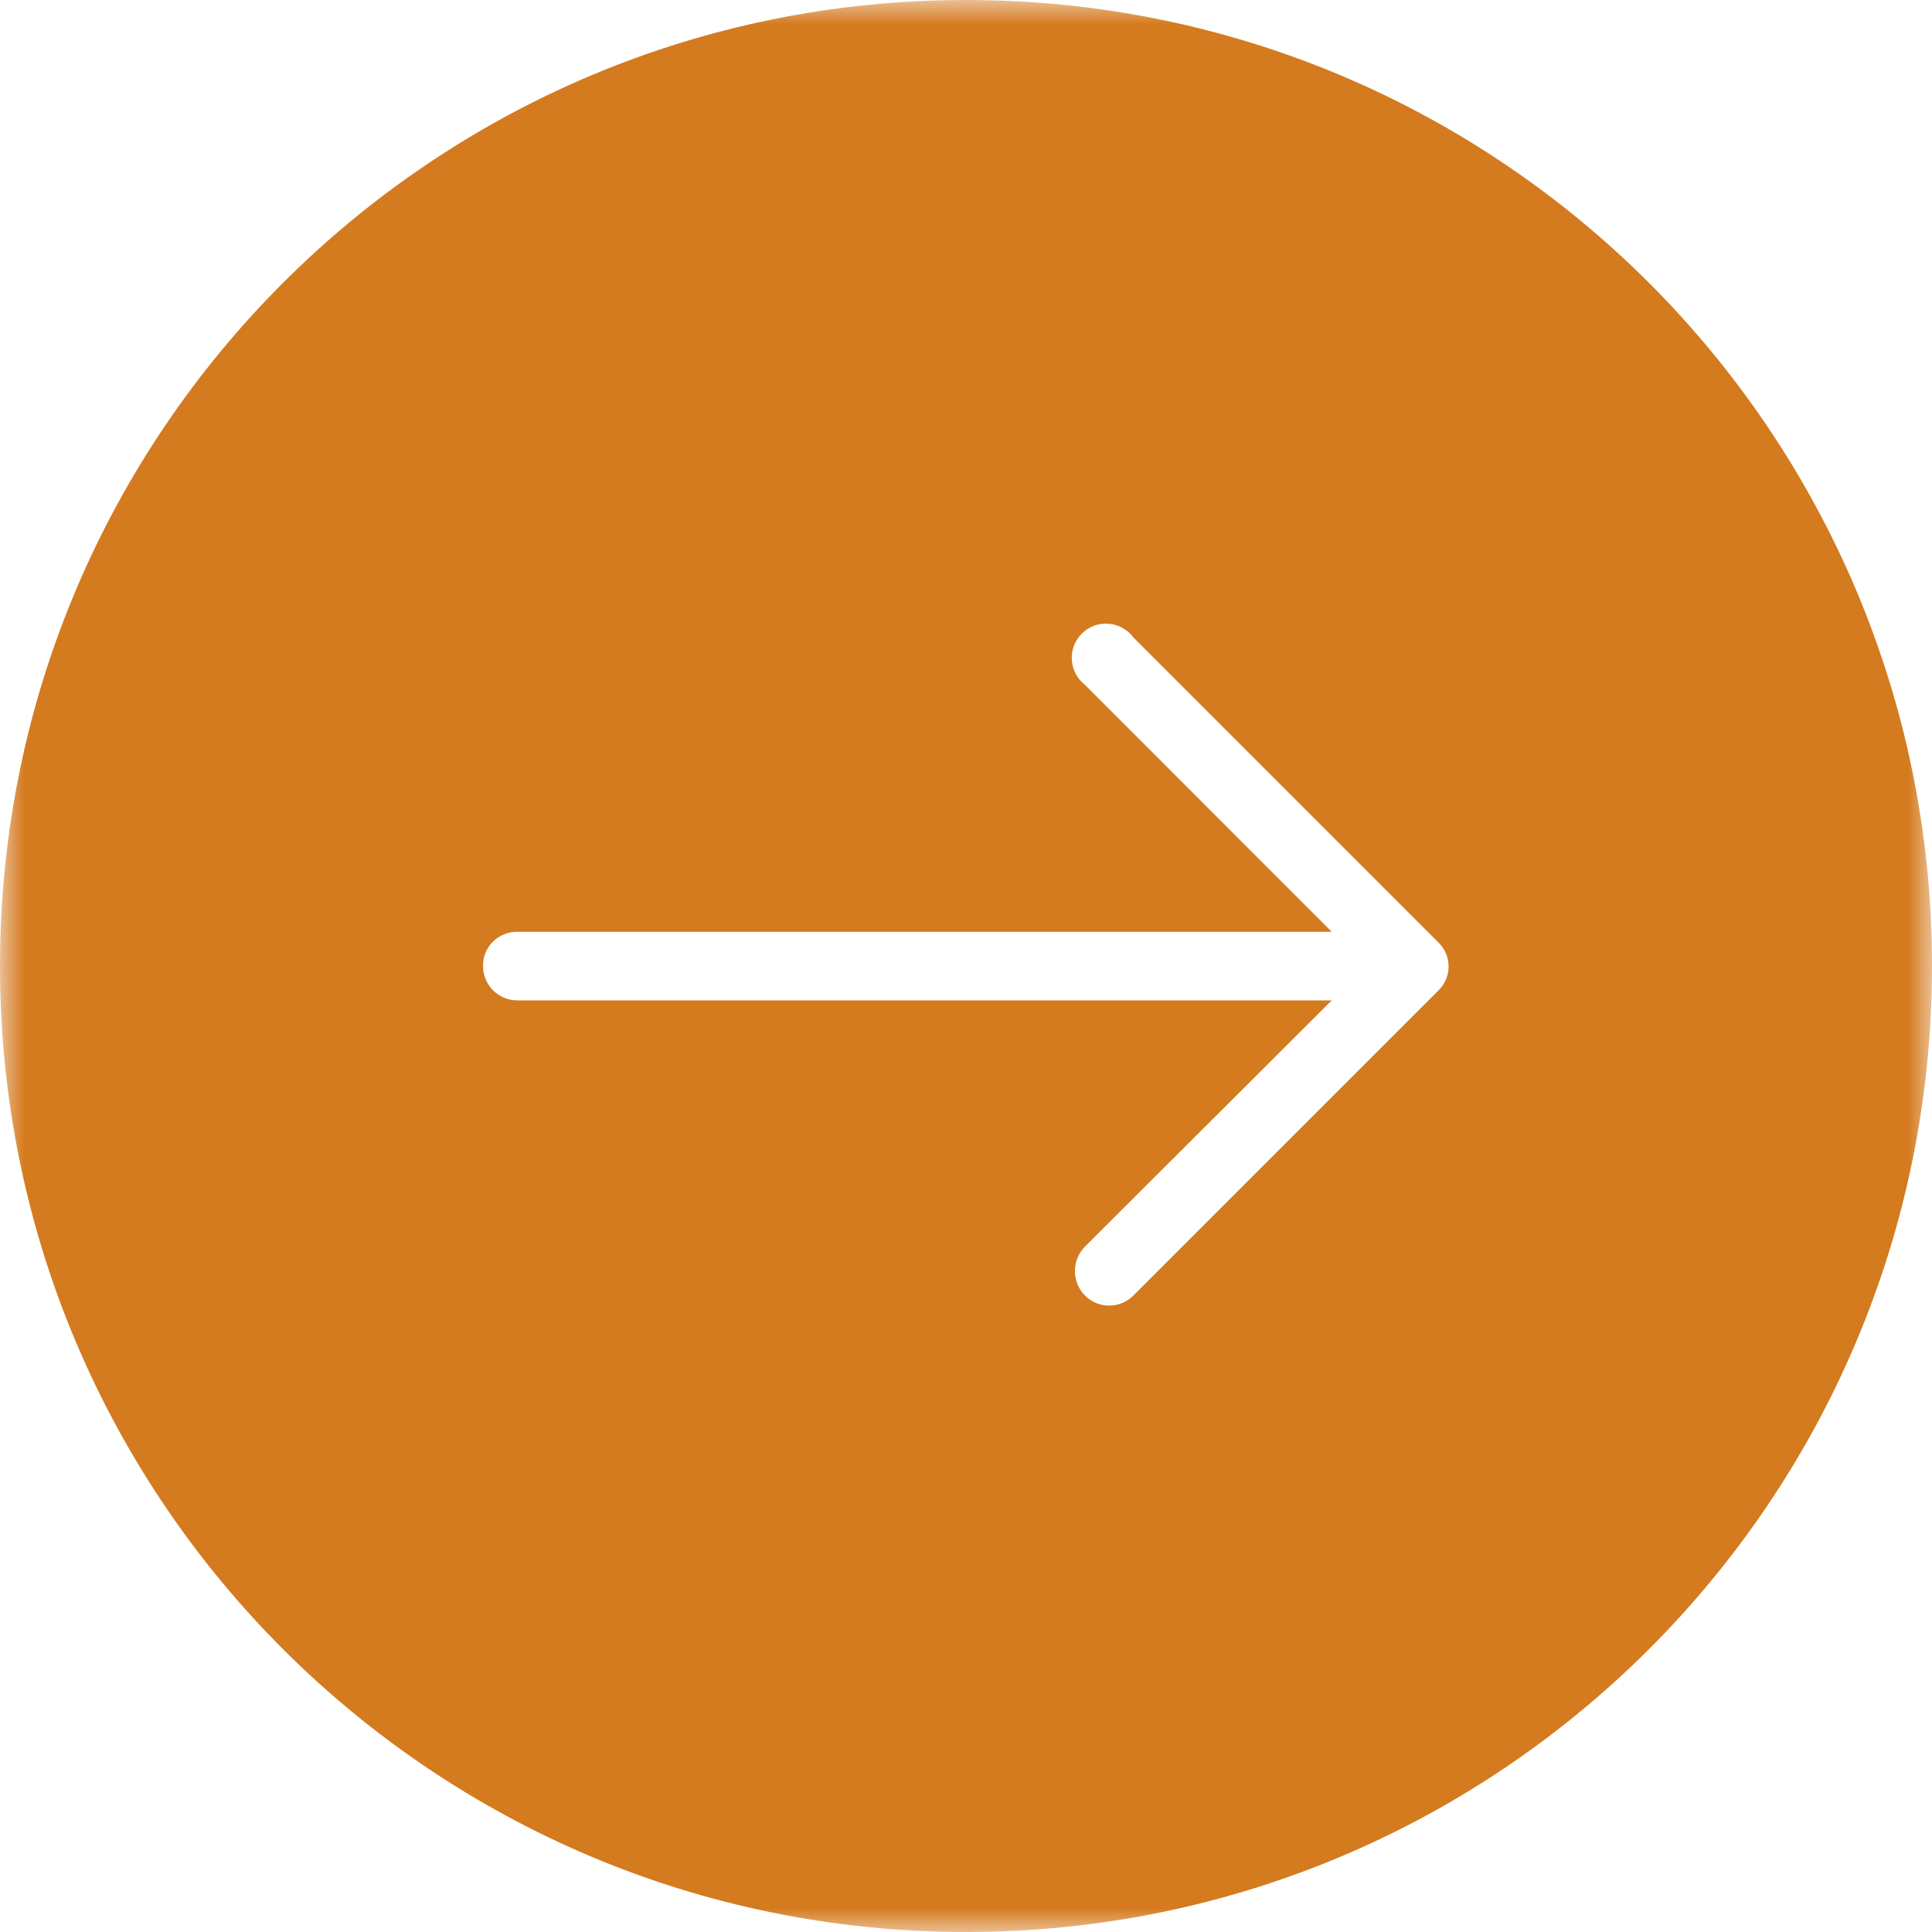 <?xml version="1.0" encoding="UTF-8"?>
<svg width="40px" height="40px" viewBox="0 0 40 40" version="1.1" xmlns="http://www.w3.org/2000/svg" xmlns:xlink="http://www.w3.org/1999/xlink">
    <title>Group 3</title>
    <defs>
        <polygon id="path-1" points="0 0 40 0 40 40 0 40"></polygon>
    </defs>
    <g id="Page-1" stroke="none" stroke-width="1" fill="none" fill-rule="evenodd">
        <g id="Desktop-HD" transform="translate(-253, -1340)">
            <g id="Group-3" transform="translate(253, 1340)">
                <mask id="mask-2" fill="white">
                    <use xlink:href="#path-1"></use>
                </mask>
                <g id="Clip-2"></g>
                <path d="M29.788,20.5 L23.468,26.82 C23.193,27.098 22.745,27.102 22.467,26.827 C22.464,26.825 22.462,26.822 22.46,26.82 C22.187,26.539 22.187,26.093 22.46,25.812 L27.572,20.712 L10.704,20.712 C10.314,20.708 10,20.39 10,20 C9.995,19.614 10.305,19.296 10.692,19.292 L10.704,19.292 L27.572,19.292 L22.46,14.176 C22.153,13.934 22.099,13.489 22.341,13.182 C22.583,12.874 23.028,12.821 23.335,13.063 C23.385,13.102 23.43,13.148 23.468,13.2 L29.788,19.52 C30.059,19.79 30.059,20.228 29.789,20.499 C29.789,20.499 29.788,20.5 29.788,20.5 M20,0 L20,0 C8.954,0 -0,8.954 -0,20 C-0,31.046 8.954,40 20,40 C31.046,40 40,31.046 40,20 C40,8.954 31.046,0 20,0" id="Fill-1" fill="#D47A1F" mask="url(#mask-2)"></path>
            </g>
        </g>
    </g>
</svg>
